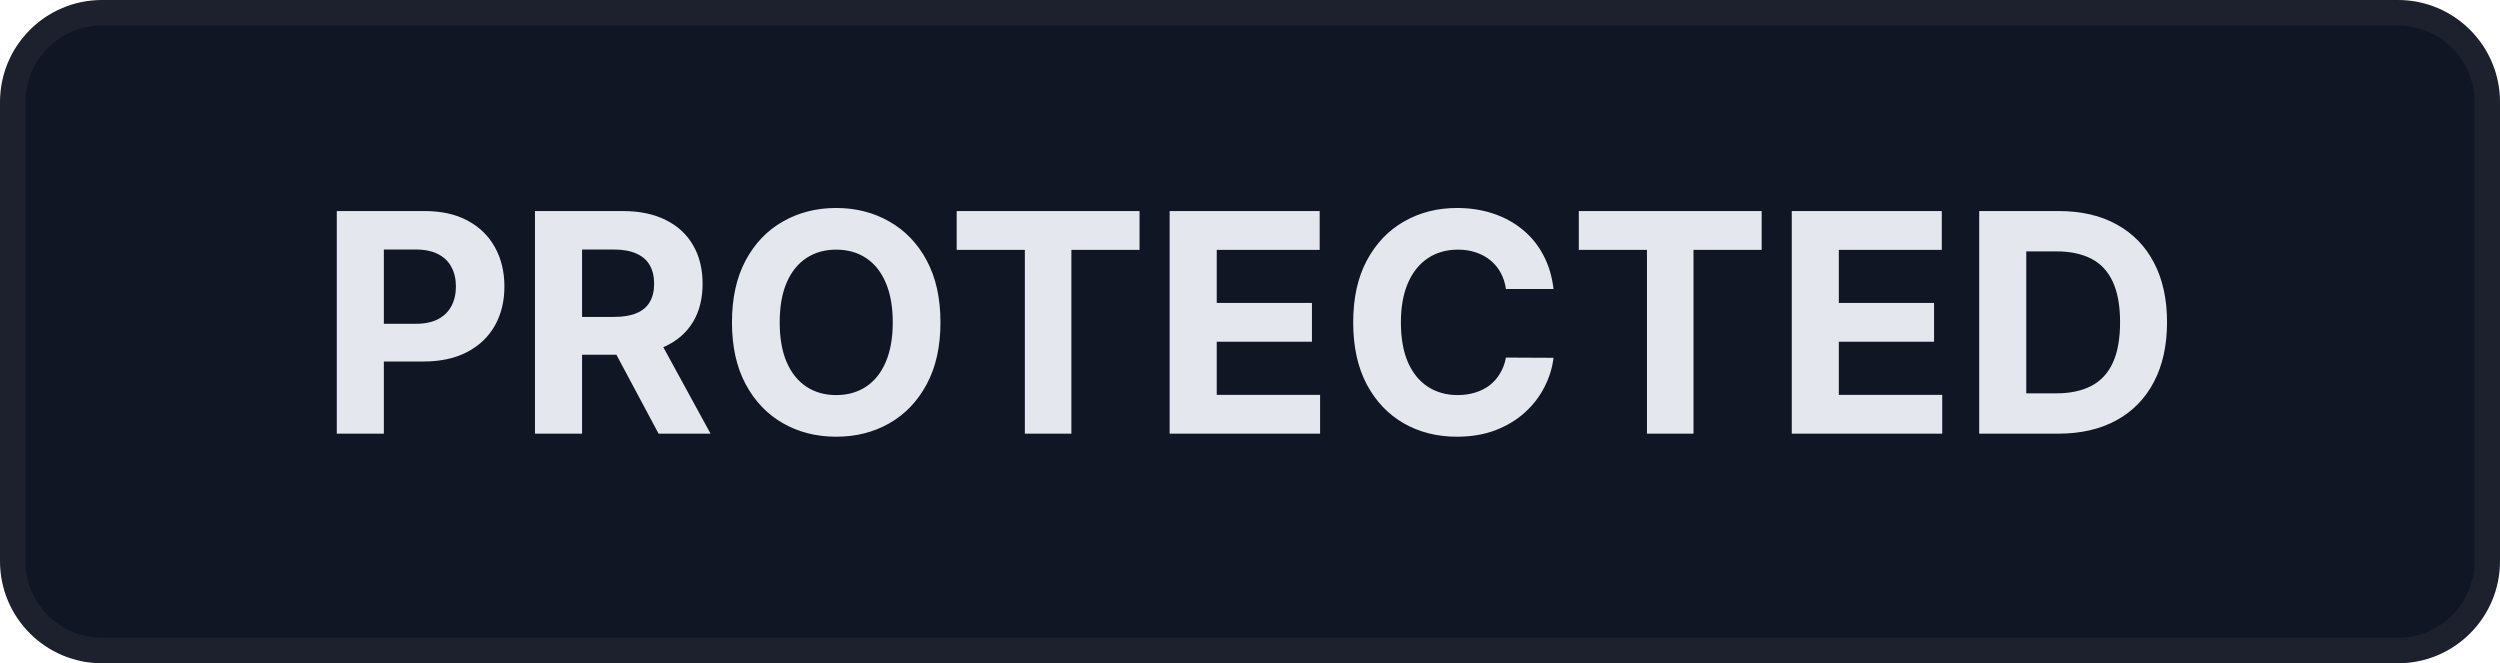 <?xml version="1.0" encoding="UTF-8"?>
<svg xmlns="http://www.w3.org/2000/svg" width="98" height="26" viewBox="0 0 98 26" fill="none">
  <path d="M0.5 4C0.5 2.067 2.067 0.5 4 0.5H94C95.933 0.5 97.5 2.067 97.5 4V22C97.5 23.933 95.933 25.5 94 25.5H4C2.067 25.5 0.5 23.933 0.5 22V4Z" fill="#101624"></path>
  <path d="M0.5 4C0.5 2.067 2.067 0.5 4 0.5H94C95.933 0.5 97.5 2.067 97.5 4V22C97.5 23.933 95.933 25.5 94 25.5H4C2.067 25.5 0.5 23.933 0.5 22V4Z" stroke="#1D212E"></path>
  <path d="M13.202 17V8.273H16.645C17.307 8.273 17.871 8.399 18.337 8.652C18.803 8.902 19.158 9.25 19.402 9.696C19.649 10.139 19.773 10.651 19.773 11.23C19.773 11.81 19.648 12.321 19.398 12.764C19.148 13.207 18.786 13.553 18.311 13.8C17.84 14.047 17.269 14.171 16.598 14.171H14.404V12.692H16.3C16.655 12.692 16.948 12.631 17.178 12.508C17.411 12.383 17.584 12.212 17.698 11.993C17.814 11.771 17.872 11.517 17.872 11.23C17.872 10.94 17.814 10.688 17.698 10.472C17.584 10.253 17.411 10.084 17.178 9.964C16.945 9.842 16.649 9.781 16.291 9.781H15.047V17H13.202ZM20.971 17V8.273H24.415C25.074 8.273 25.636 8.391 26.102 8.626C26.571 8.859 26.927 9.19 27.172 9.619C27.419 10.046 27.542 10.547 27.542 11.124C27.542 11.703 27.417 12.202 27.167 12.619C26.917 13.034 26.555 13.352 26.081 13.574C25.609 13.796 25.038 13.906 24.368 13.906H22.062V12.423H24.069C24.422 12.423 24.714 12.375 24.947 12.278C25.18 12.182 25.354 12.037 25.467 11.844C25.584 11.651 25.642 11.411 25.642 11.124C25.642 10.834 25.584 10.589 25.467 10.391C25.354 10.192 25.179 10.041 24.943 9.939C24.71 9.834 24.416 9.781 24.061 9.781H22.817V17H20.971ZM25.684 13.028L27.854 17H25.817L23.694 13.028H25.684ZM36.866 12.636C36.866 13.588 36.686 14.398 36.325 15.065C35.967 15.733 35.478 16.243 34.859 16.595C34.243 16.945 33.55 17.119 32.78 17.119C32.004 17.119 31.308 16.943 30.692 16.591C30.075 16.239 29.588 15.729 29.23 15.061C28.872 14.393 28.693 13.585 28.693 12.636C28.693 11.685 28.872 10.875 29.23 10.207C29.588 9.54 30.075 9.031 30.692 8.682C31.308 8.33 32.004 8.153 32.78 8.153C33.55 8.153 34.243 8.33 34.859 8.682C35.478 9.031 35.967 9.54 36.325 10.207C36.686 10.875 36.866 11.685 36.866 12.636ZM34.996 12.636C34.996 12.02 34.903 11.5 34.719 11.077C34.537 10.653 34.28 10.332 33.947 10.114C33.615 9.895 33.226 9.786 32.78 9.786C32.334 9.786 31.944 9.895 31.612 10.114C31.28 10.332 31.021 10.653 30.837 11.077C30.655 11.5 30.564 12.02 30.564 12.636C30.564 13.253 30.655 13.773 30.837 14.196C31.021 14.619 31.28 14.94 31.612 15.159C31.944 15.378 32.334 15.487 32.78 15.487C33.226 15.487 33.615 15.378 33.947 15.159C34.28 14.94 34.537 14.619 34.719 14.196C34.903 13.773 34.996 13.253 34.996 12.636ZM37.502 9.794V8.273H44.67V9.794H41.998V17H40.174V9.794H37.502ZM45.85 17V8.273H51.731V9.794H47.696V11.874H51.428V13.395H47.696V15.479H51.748V17H45.85ZM60.898 11.328H59.032C58.998 11.087 58.928 10.872 58.823 10.685C58.718 10.494 58.583 10.332 58.418 10.199C58.253 10.065 58.063 9.963 57.847 9.892C57.634 9.821 57.403 9.786 57.153 9.786C56.701 9.786 56.307 9.898 55.972 10.122C55.637 10.344 55.377 10.668 55.192 11.094C55.008 11.517 54.915 12.031 54.915 12.636C54.915 13.258 55.008 13.781 55.192 14.204C55.38 14.628 55.641 14.947 55.976 15.163C56.312 15.379 56.699 15.487 57.14 15.487C57.387 15.487 57.616 15.454 57.826 15.389C58.039 15.324 58.228 15.229 58.393 15.104C58.557 14.976 58.694 14.821 58.802 14.639C58.913 14.457 58.989 14.25 59.032 14.017L60.898 14.026C60.85 14.426 60.729 14.812 60.536 15.185C60.346 15.554 60.089 15.885 59.765 16.178C59.444 16.467 59.06 16.697 58.614 16.868C58.171 17.035 57.67 17.119 57.11 17.119C56.331 17.119 55.636 16.943 55.022 16.591C54.411 16.239 53.928 15.729 53.573 15.061C53.221 14.393 53.045 13.585 53.045 12.636C53.045 11.685 53.224 10.875 53.581 10.207C53.94 9.54 54.425 9.031 55.039 8.682C55.653 8.33 56.343 8.153 57.11 8.153C57.616 8.153 58.084 8.224 58.516 8.366C58.951 8.509 59.336 8.716 59.671 8.989C60.006 9.259 60.279 9.589 60.489 9.982C60.702 10.374 60.839 10.822 60.898 11.328ZM61.889 9.794V8.273H69.057V9.794H66.385V17H64.561V9.794H61.889ZM70.237 17V8.273H76.118V9.794H72.082V11.874H75.815V13.395H72.082V15.479H76.135V17H70.237ZM80.678 17H77.585V8.273H80.704C81.582 8.273 82.338 8.447 82.971 8.797C83.605 9.143 84.092 9.642 84.433 10.293C84.776 10.943 84.948 11.722 84.948 12.628C84.948 13.537 84.776 14.318 84.433 14.972C84.092 15.625 83.602 16.126 82.963 16.476C82.326 16.825 81.565 17 80.678 17ZM79.43 15.419H80.602C81.147 15.419 81.606 15.322 81.978 15.129C82.353 14.933 82.634 14.631 82.822 14.222C83.012 13.81 83.107 13.278 83.107 12.628C83.107 11.983 83.012 11.456 82.822 11.047C82.634 10.638 82.355 10.337 81.982 10.143C81.61 9.95 81.151 9.854 80.606 9.854H79.43V15.419Z" fill="#E5E7EF"></path>
</svg>
